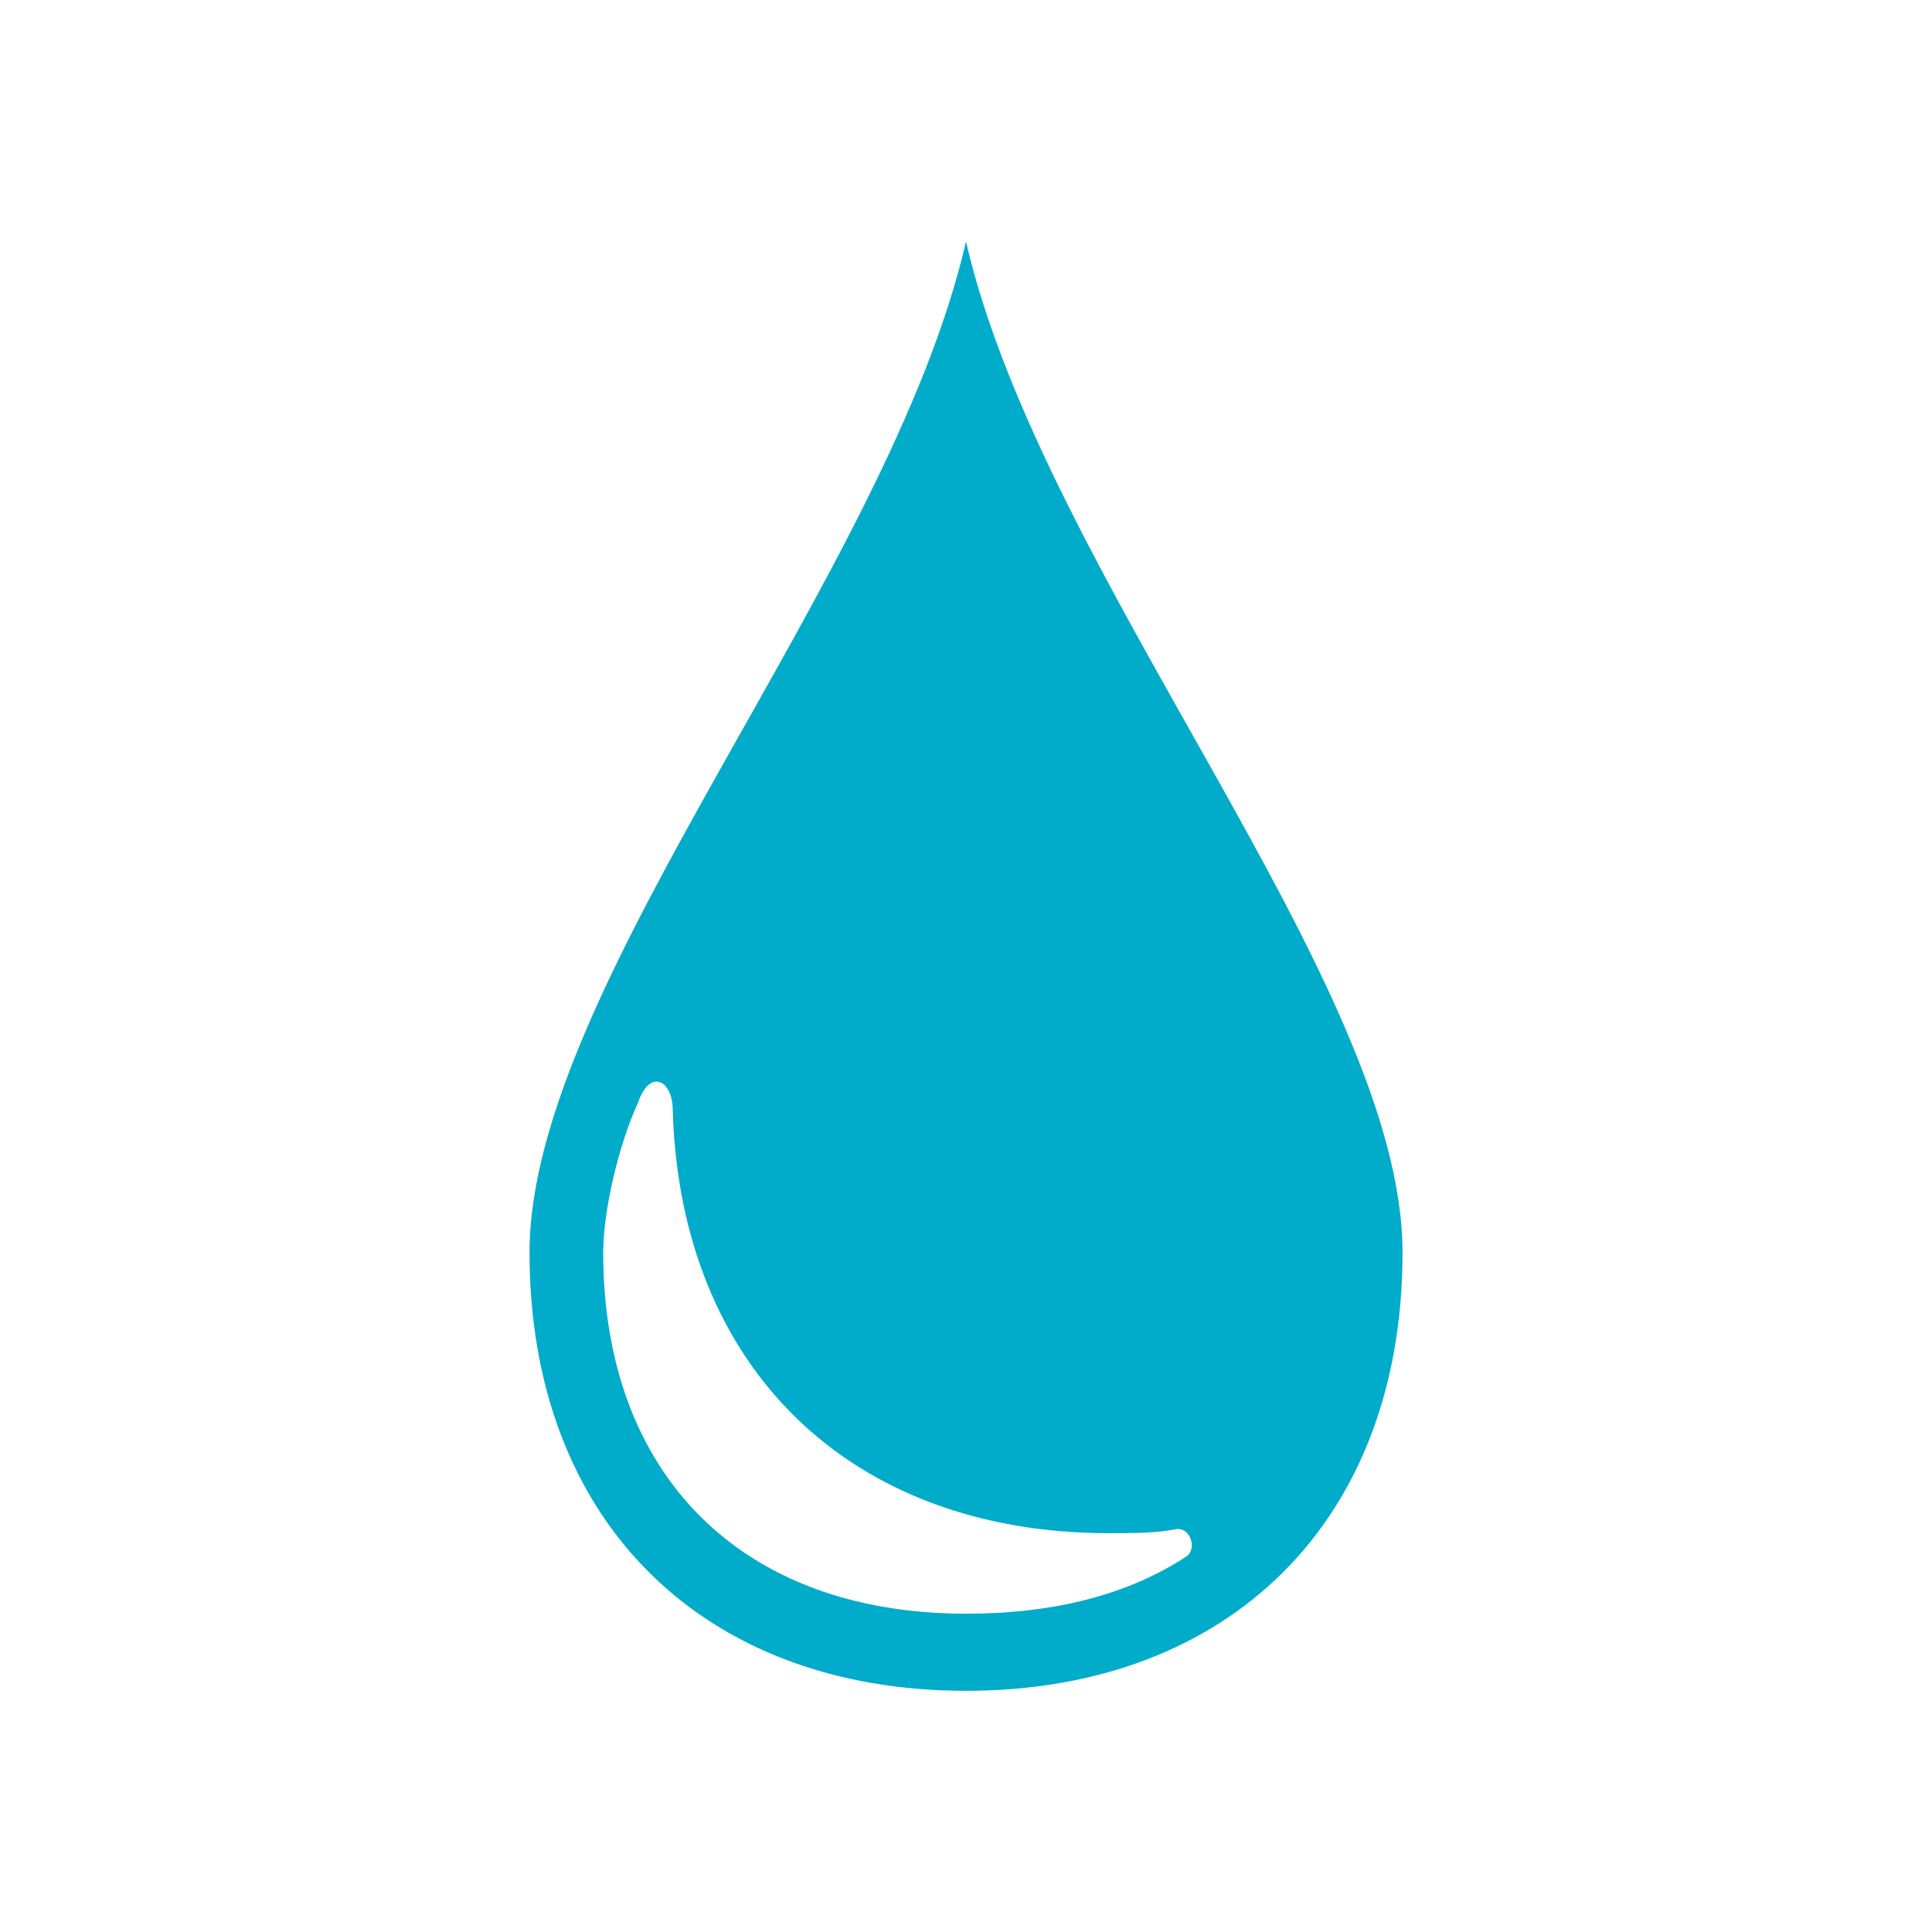 <svg width="37" height="37" viewBox="0 0 37 37" fill="none" xmlns="http://www.w3.org/2000/svg">
<path d="M18.5 30.904C14.208 30.904 11.552 28.253 11.552 23.987C11.552 23.18 11.849 21.926 12.218 21.119C12.442 20.456 12.884 20.68 12.884 21.263C13.028 26.199 16.286 29.362 21.236 29.362C21.678 29.362 22.127 29.362 22.496 29.29C22.792 29.218 22.937 29.658 22.72 29.809C21.605 30.537 20.201 30.904 18.5 30.904ZM18.5 4.626C17.024 11.032 10.141 18.835 10.141 23.987C10.141 29.139 13.47 32.381 18.5 32.381C23.531 32.381 26.86 29.139 26.86 23.987C26.86 18.835 19.977 11.032 18.5 4.626Z" fill="#00ACCA"/>
</svg>
